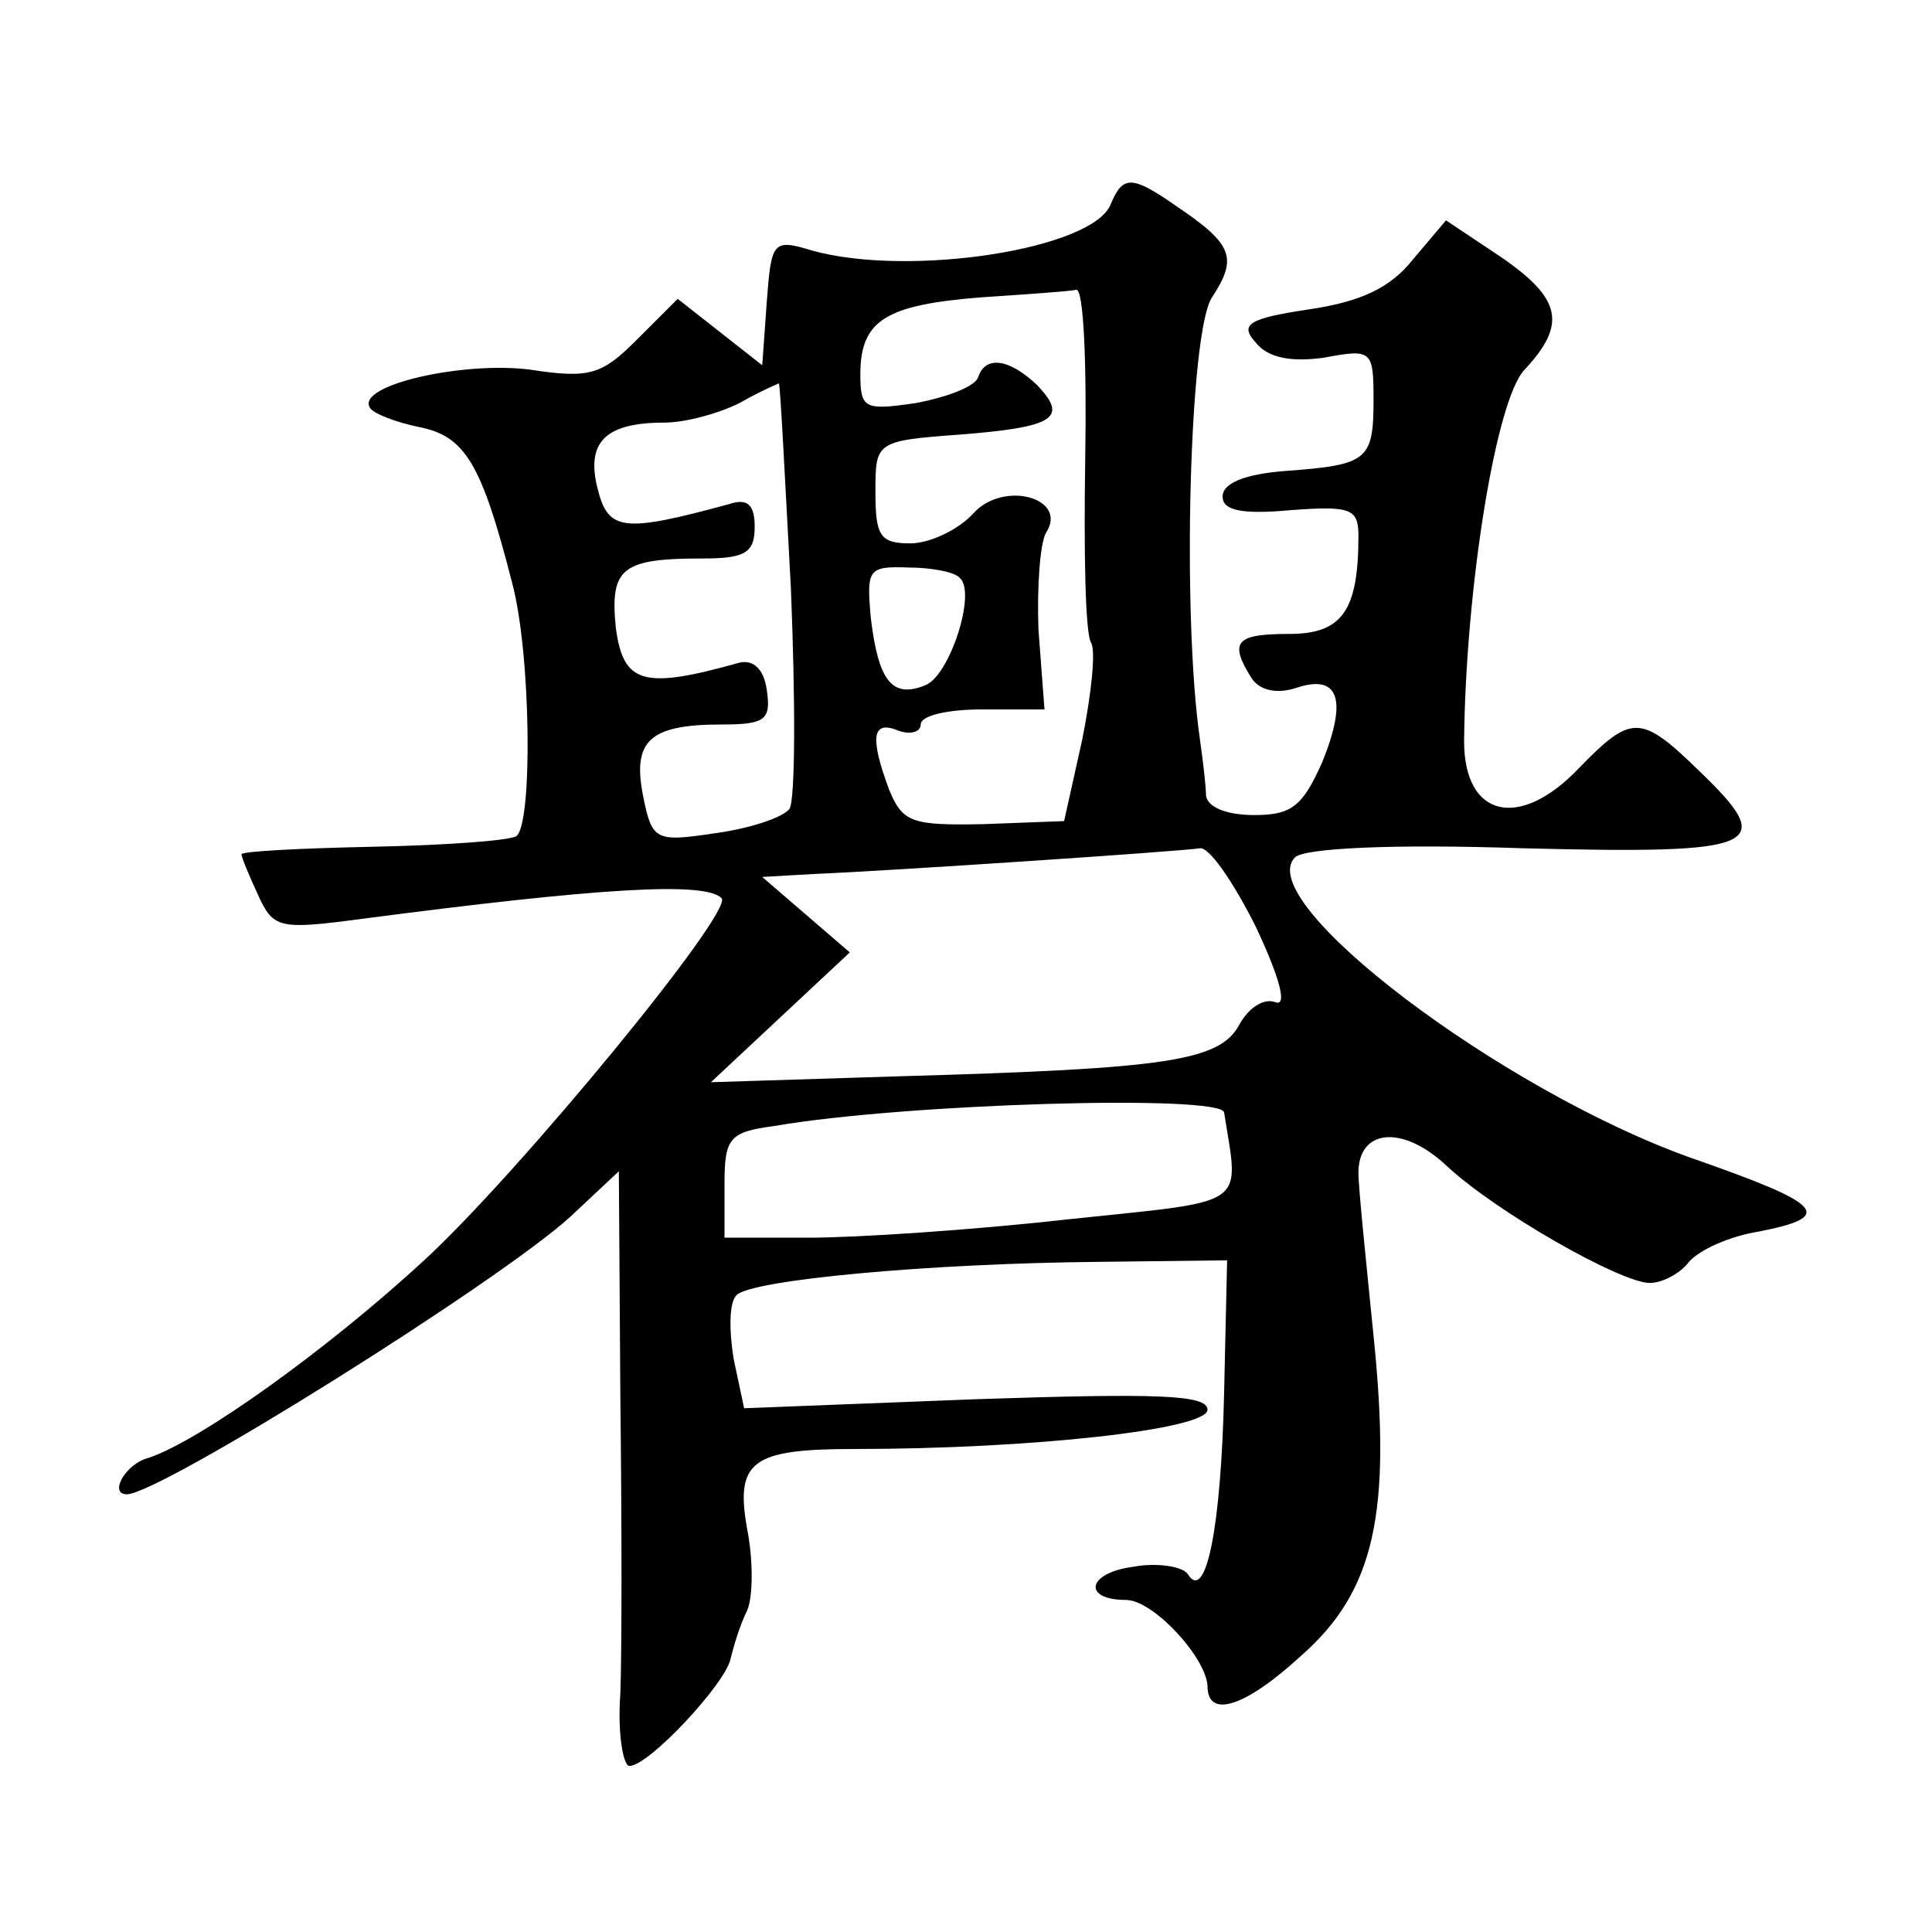 <?xml version="1.0" standalone="no"?>
<!DOCTYPE svg PUBLIC "-//W3C//DTD SVG 20010904//EN"
 "http://www.w3.org/TR/2001/REC-SVG-20010904/DTD/svg10.dtd">
<svg version="1.0" xmlns="http://www.w3.org/2000/svg"
 width="128pt" height="128pt" viewBox="0 0 128 128"
 preserveAspectRatio="xMidYMid meet">
<g transform="translate(0,128) scale(0.1,-0.1)"
fill="#0" stroke="none">
<path d="M736 1145 c-11 -30 -133 -49 -198 -31 -26 8 -27 6 -30 -34 l-3 -42 -28
22 -28 22 -27 -27 c-23 -23 -31 -26 -70 -20 -44 6 -116 -10 -107 -25 2 -4 18 -10
33 -13 30 -6 41 -24 61 -102 13 -47 14 -162 3 -169 -5 -3 -47 -6 -95 -7 -48 -1
-87 -3 -87 -5 0 -2 5 -14 11 -27 10 -22 14 -23 67 -16 160 21 229 25 240 14 9 -8
-134 -182 -197 -240 -64 -59 -149 -120 -183 -131 -15 -4 -26 -24 -14 -24 22 0 247
141 294 184 l32 30 1 -150 c1 -82 1 -170 0 -196 -2 -27 2 -48 6 -48 13 0 64 55
67 71 2 8 6 22 11 32 4 9 4 34 0 54 -8 45 3 53 71 53 118 0 234 13 234 26 0 10
-33 11 -153 7 l-154 -6 -7 33 c-3 19 -3 37 2 42 10 10 127 21 241 22 l84 1 -2 -88
c-2 -89 -12 -139 -24 -120 -3 5 -20 8 -36 5 -31 -4 -34 -22 -5 -22 18 0 53 -38
54 -57 0 -22 25 -14 62 20 49 43 60 95 48 212 -5 50 -10 98 -10 108 0 29 29 32
58 5 33 -31 116 -78 135 -78 8 0 20 6 26 14 7 8 27 17 46 20 51 10 44 18 -45 49
-126 45 -291 170 -262 199 6 6 64 9 151 6 158 -4 169 1 117 51 -39 38 -45 38 -80
2 -39 -41 -76 -33 -76 18 1 101 21 226 40 246 28 30 25 47 -16 75 l-36 24 -22 -26
c-15 -19 -35 -28 -69 -33 -40 -6 -46 -10 -35 -22 8 -10 23 -13 45 -10 32 6 33 5
33 -28 0 -40 -4 -43 -58 -47 -27 -2 -42 -8 -42 -17 0 -9 12 -12 45 -9 40 3 45 1
45 -17 0 -50 -11 -65 -46 -65 -35 0 -40 -5 -25 -29 5 -8 16 -11 29 -7 29 10 35
-7 18 -49 -13 -29 -20 -35 -45 -35 -18 0 -31 5 -32 13 0 6 -2 23 -4 37 -12 83 -7
271 8 293 17 26 14 35 -23 60 -30 21 -36 21 -44 2z m-17 -168 c-1 -63 0 -118 4
-123 3 -6 0 -34 -6 -64 l-12 -54 -53 -2 c-48 -1 -54 1 -63 23 -13 35 -11 46 6 39
8 -3 15 -1 15 4 0 6 18 10 41 10 l41 0 -4 53 c-1 28 1 57 5 64 15 23 -28 35 -48
13 -10 -11 -29 -20 -42 -20 -20 0 -23 5 -23 34 0 33 0 34 55 38 64 5 73 11 52 33
-18 17 -34 20 -39 5 -2 -6 -20 -13 -41 -17 -34 -5 -37 -4 -37 19 0 36 17 46 80
51 30 2 59 4 63 5 5 1 7 -49 6 -111z m-195 -87 c3 -74 3 -140 -1 -146 -5 -6 -27
-13 -49 -16 -40 -6 -42 -5 -48 25 -7 36 4 47 52 47 29 0 33 3 30 23 -2 14 -9 20
-18 18 -64 -18 -77 -14 -82 23 -4 40 4 46 58 46 28 0 34 4 34 21 0 15 -5 19 -17
15 -70 -19 -80 -18 -87 10 -8 31 5 44 44 44 14 0 36 6 50 13 14 8 26 13 26 13 1
-1 4 -62 8 -136z m112 7 c11 -10 -7 -65 -23 -71 -22 -9 -31 3 -36 44 -3 33 -2 35
25 34 15 0 31 -3 34 -7z m196 -231 c16 -34 21 -53 13 -50 -8 3 -18 -4 -24 -15 -13
-24 -48 -29 -223 -34 l-127 -4 46 43 46 43 -29 25 -29 25 35 2 c49 2 243 15 255
17 6 1 22 -22 37 -52z m-21 -123 c10 -64 18 -58 -105 -71 -62 -7 -139 -12 -170
-12 l-56 0 0 35 c0 31 3 35 33 39 87 15 296 21 298 9z"/>
</g>
</svg>
